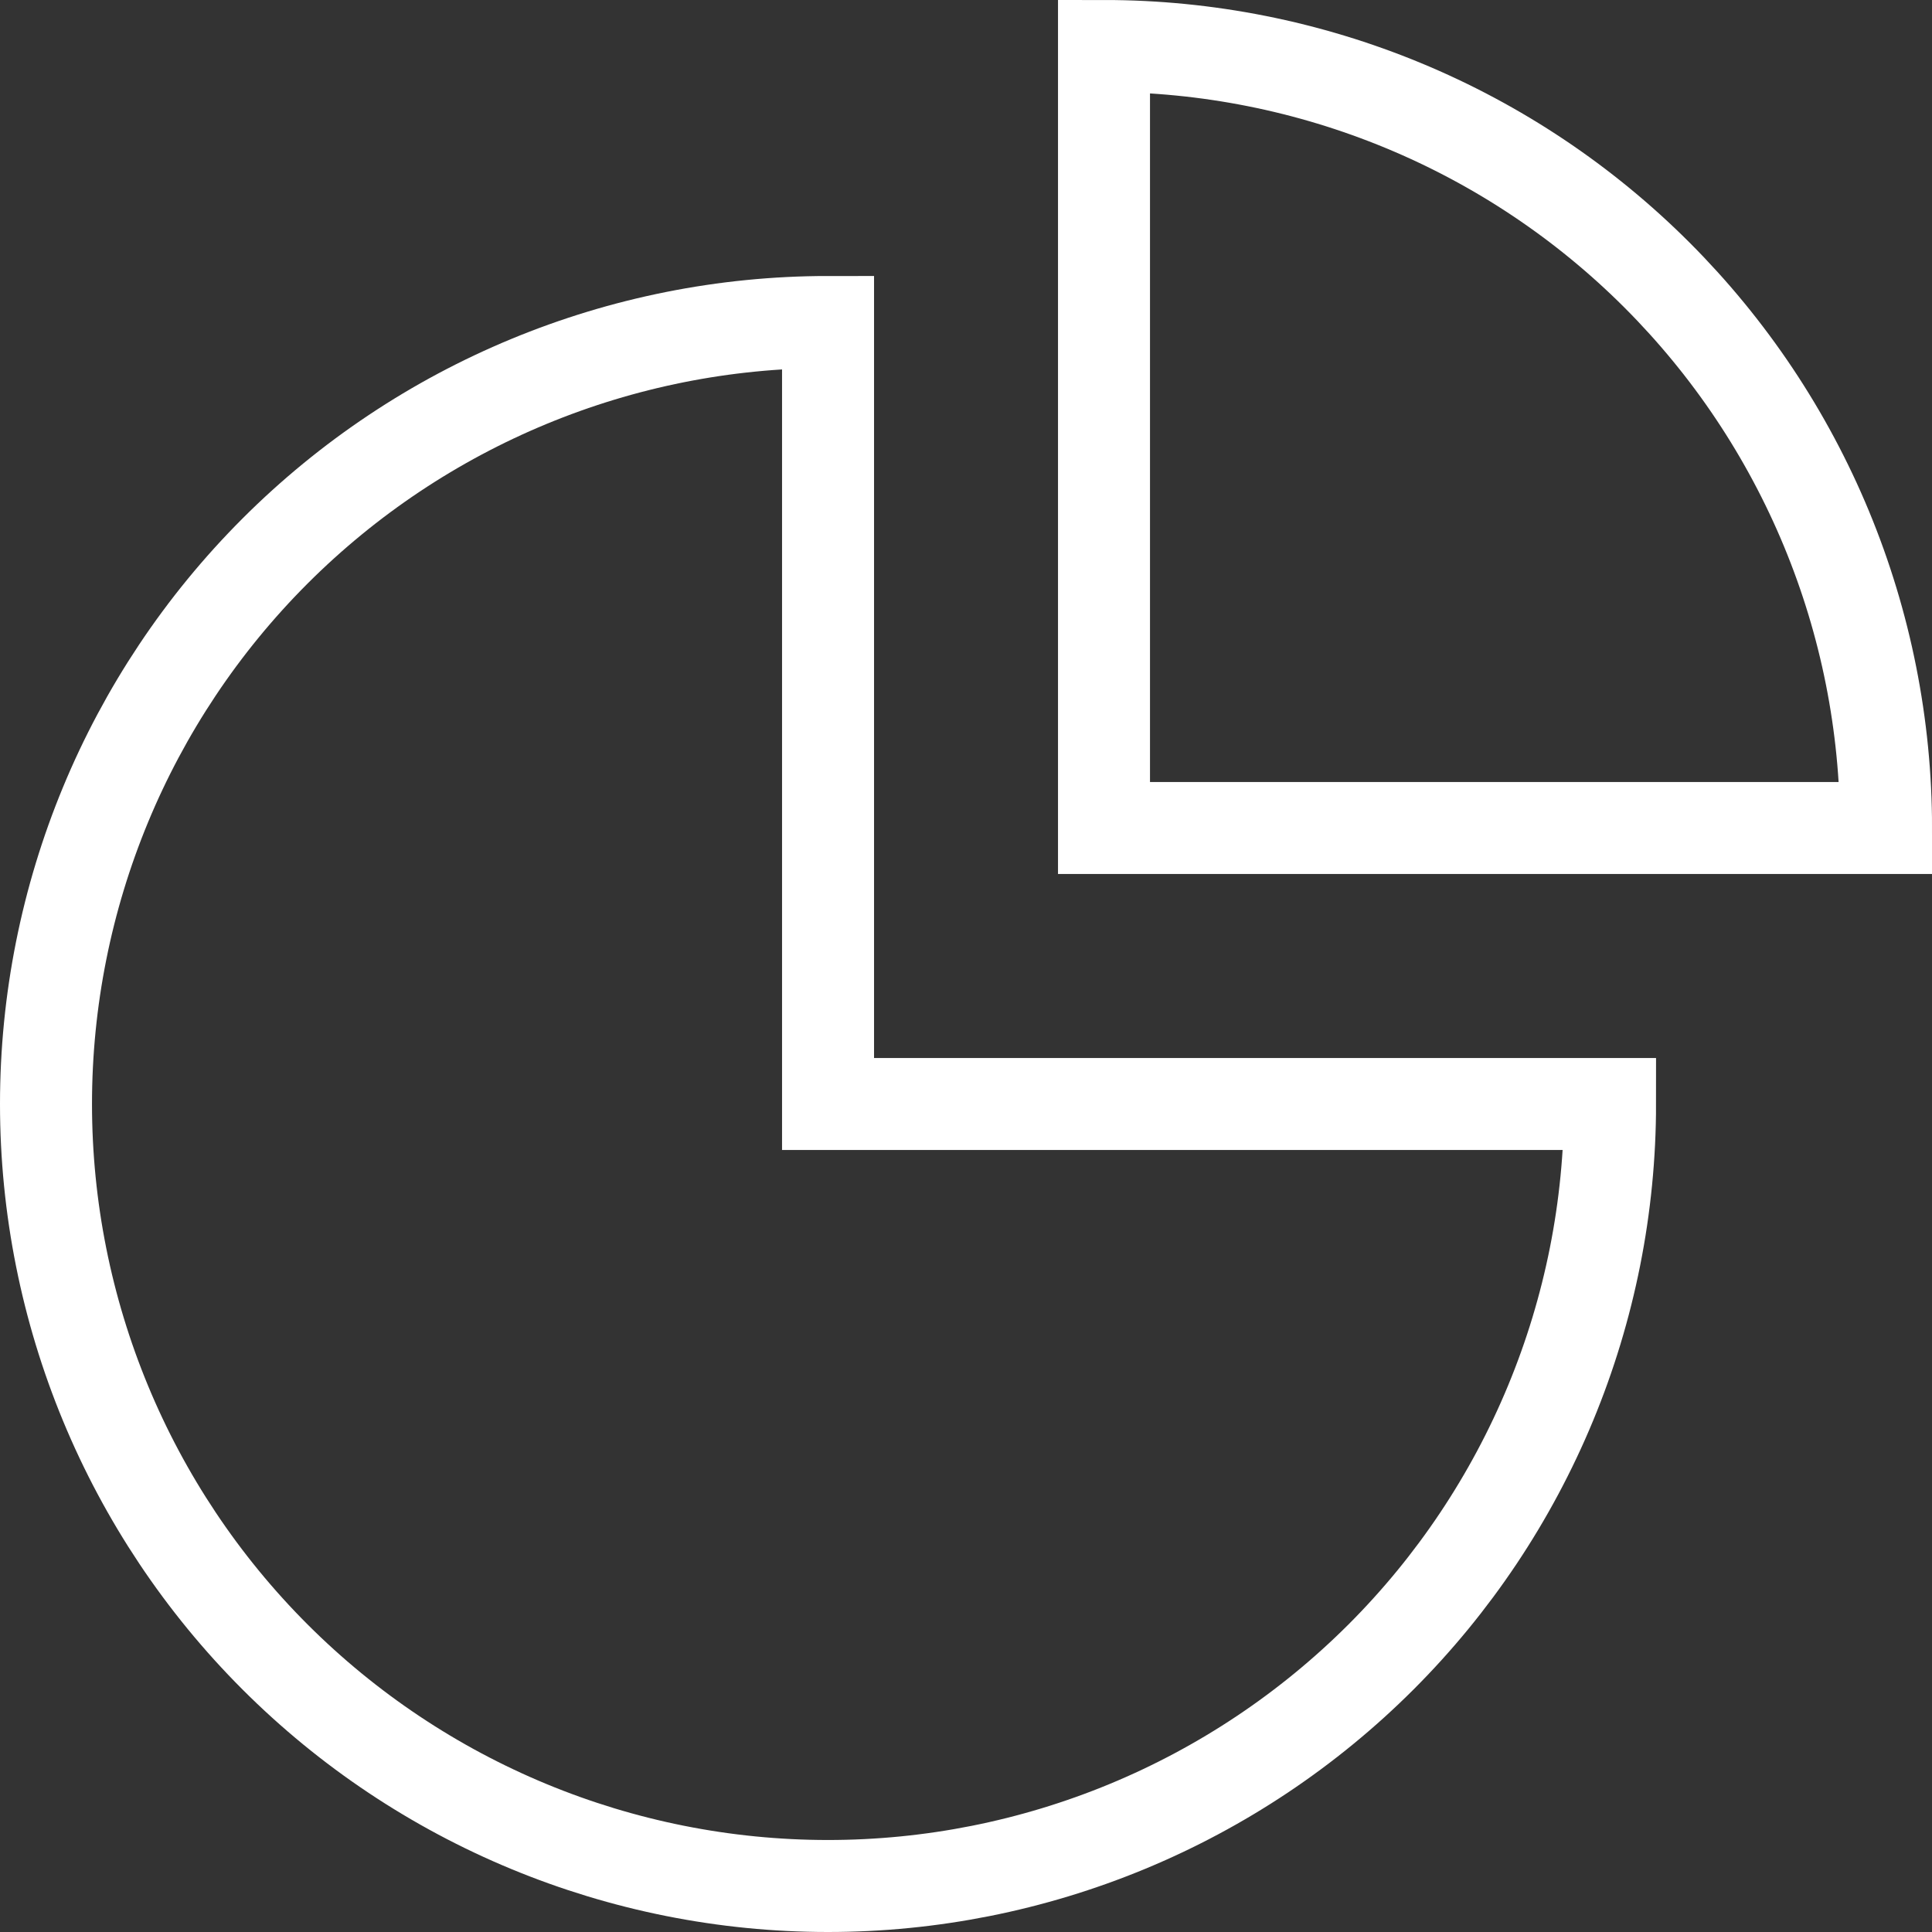 <?xml version="1.0" encoding="UTF-8"?> <svg xmlns="http://www.w3.org/2000/svg" width="42" height="42" viewBox="0 0 42 42" fill="none"><rect x="0" y="0" width="42" height="42" fill="#333333" stroke="none"/><path d="M41.001 18C41.001 15.768 40.561 13.557 39.706 11.494C38.852 9.432 37.6 7.558 36.021 5.979C34.443 4.401 32.569 3.148 30.506 2.294C28.443 1.44 26.233 1 24 1V18H41.001Z" stroke="white" stroke-width="2"></path><path d="M18.001 41C20.233 41 22.444 40.56 24.506 39.706C26.569 38.852 28.443 37.599 30.022 36.021C31.601 34.442 32.853 32.568 33.707 30.506C34.562 28.443 35.001 26.233 35.001 24H18.001V7C13.492 7 9.168 8.791 5.979 11.979C2.791 15.167 1 19.491 1 24C1 28.509 2.791 32.833 5.979 36.021C9.168 39.209 13.492 41 18.001 41Z" stroke="white" stroke-width="2"></path></svg> 